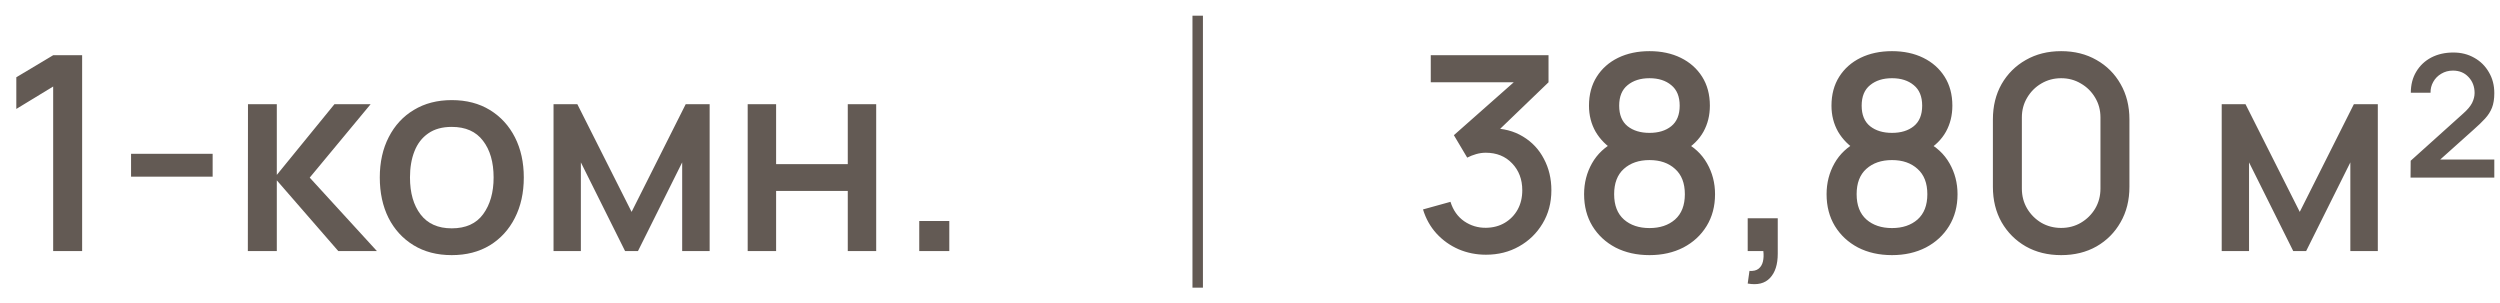<?xml version="1.0" encoding="UTF-8"?> <svg xmlns="http://www.w3.org/2000/svg" width="239" height="29" viewBox="0 0 239 29" fill="none"><path d="M5.083 24V8.27L1.56 10.415V7.386L5.083 5.28H7.852V24H5.083ZM12.529 16.889V14.705H20.329V16.889H12.529ZM23.694 24L23.707 9.96H26.463V16.72L31.975 9.96H35.433L29.609 16.98L36.031 24H32.339L26.463 17.24V24H23.694ZM43.185 24.39C41.781 24.39 40.563 24.074 39.532 23.441C38.5 22.808 37.703 21.937 37.14 20.828C36.585 19.71 36.308 18.423 36.308 16.967C36.308 15.502 36.594 14.215 37.166 13.106C37.738 11.988 38.539 11.121 39.571 10.506C40.602 9.882 41.807 9.57 43.185 9.57C44.589 9.57 45.806 9.886 46.838 10.519C47.869 11.152 48.666 12.023 49.23 13.132C49.793 14.241 50.075 15.52 50.075 16.967C50.075 18.432 49.789 19.723 49.217 20.841C48.653 21.95 47.856 22.821 46.825 23.454C45.793 24.078 44.58 24.39 43.185 24.39ZM43.185 21.829C44.528 21.829 45.529 21.378 46.188 20.477C46.855 19.567 47.189 18.397 47.189 16.967C47.189 15.502 46.851 14.332 46.175 13.457C45.507 12.573 44.511 12.131 43.185 12.131C42.275 12.131 41.525 12.339 40.936 12.755C40.346 13.162 39.909 13.73 39.623 14.458C39.337 15.177 39.194 16.014 39.194 16.967C39.194 18.44 39.532 19.619 40.208 20.503C40.884 21.387 41.876 21.829 43.185 21.829ZM52.918 24V9.96H55.193L60.38 20.256L65.554 9.96H67.842V24H65.216V15.524L60.991 24H59.756L55.531 15.524V24H52.918ZM71.479 24V9.96H74.196V15.693H81.047V9.96H83.764V24H81.047V18.254H74.196V24H71.479ZM87.88 24V21.127H90.753V24H87.88Z" fill="#635A54"></path><rect x="114" y="1.5" width="1" height="26" fill="#635A54"></rect><path d="M142.059 24.351C141.132 24.351 140.261 24.178 139.446 23.831C138.631 23.476 137.925 22.973 137.327 22.323C136.738 21.673 136.309 20.906 136.04 20.022L138.666 19.294C138.917 20.1 139.355 20.72 139.979 21.153C140.603 21.578 141.296 21.786 142.059 21.777C142.744 21.768 143.346 21.608 143.866 21.296C144.386 20.984 144.793 20.564 145.088 20.035C145.383 19.498 145.53 18.882 145.53 18.189C145.53 17.149 145.205 16.291 144.555 15.615C143.914 14.939 143.073 14.601 142.033 14.601C141.738 14.601 141.435 14.644 141.123 14.731C140.82 14.818 140.534 14.93 140.265 15.069L138.991 12.924L145.595 7.087L145.881 7.867H136.781V5.28H148.039V7.867L142.553 13.145L142.527 12.261C143.706 12.261 144.728 12.525 145.595 13.054C146.462 13.574 147.129 14.285 147.597 15.186C148.074 16.079 148.312 17.08 148.312 18.189C148.312 19.385 148.03 20.447 147.467 21.374C146.912 22.301 146.163 23.029 145.218 23.558C144.282 24.087 143.229 24.351 142.059 24.351ZM157.692 24.39C156.47 24.39 155.387 24.147 154.442 23.662C153.506 23.168 152.769 22.483 152.232 21.608C151.703 20.733 151.439 19.719 151.439 18.566C151.439 17.491 151.69 16.508 152.193 15.615C152.696 14.722 153.445 14.02 154.442 13.509L154.39 14.445C153.593 13.951 152.977 13.336 152.544 12.599C152.119 11.854 151.907 11.022 151.907 10.103C151.907 9.037 152.154 8.114 152.648 7.334C153.142 6.554 153.822 5.952 154.689 5.527C155.564 5.102 156.565 4.89 157.692 4.89C158.819 4.89 159.815 5.102 160.682 5.527C161.549 5.952 162.229 6.554 162.723 7.334C163.217 8.114 163.464 9.037 163.464 10.103C163.464 11.022 163.26 11.849 162.853 12.586C162.446 13.323 161.822 13.942 160.981 14.445L160.942 13.535C161.93 14.02 162.68 14.714 163.191 15.615C163.702 16.508 163.958 17.491 163.958 18.566C163.958 19.719 163.689 20.733 163.152 21.608C162.615 22.483 161.874 23.168 160.929 23.662C159.984 24.147 158.905 24.39 157.692 24.39ZM157.692 21.803C158.697 21.803 159.512 21.53 160.136 20.984C160.76 20.429 161.072 19.623 161.072 18.566C161.072 17.509 160.76 16.703 160.136 16.148C159.521 15.585 158.706 15.303 157.692 15.303C156.678 15.303 155.859 15.585 155.235 16.148C154.62 16.703 154.312 17.509 154.312 18.566C154.312 19.623 154.624 20.429 155.248 20.984C155.872 21.53 156.687 21.803 157.692 21.803ZM157.692 12.703C158.55 12.703 159.243 12.491 159.772 12.066C160.309 11.633 160.578 10.978 160.578 10.103C160.578 9.228 160.309 8.573 159.772 8.14C159.243 7.698 158.55 7.477 157.692 7.477C156.834 7.477 156.136 7.698 155.599 8.14C155.062 8.573 154.793 9.228 154.793 10.103C154.793 10.978 155.062 11.633 155.599 12.066C156.136 12.491 156.834 12.703 157.692 12.703ZM167.08 27.107L167.249 25.898C167.621 25.924 167.912 25.855 168.12 25.69C168.328 25.525 168.466 25.296 168.536 25.001C168.605 24.706 168.618 24.373 168.575 24H167.08V20.867H169.953V24.26C169.953 25.283 169.706 26.054 169.212 26.574C168.726 27.094 168.016 27.272 167.08 27.107ZM180.874 24.39C179.652 24.39 178.568 24.147 177.624 23.662C176.688 23.168 175.951 22.483 175.414 21.608C174.885 20.733 174.621 19.719 174.621 18.566C174.621 17.491 174.872 16.508 175.375 15.615C175.877 14.722 176.627 14.02 177.624 13.509L177.572 14.445C176.774 13.951 176.159 13.336 175.726 12.599C175.301 11.854 175.089 11.022 175.089 10.103C175.089 9.037 175.336 8.114 175.83 7.334C176.324 6.554 177.004 5.952 177.871 5.527C178.746 5.102 179.747 4.89 180.874 4.89C182 4.89 182.997 5.102 183.864 5.527C184.73 5.952 185.411 6.554 185.905 7.334C186.399 8.114 186.646 9.037 186.646 10.103C186.646 11.022 186.442 11.849 186.035 12.586C185.627 13.323 185.003 13.942 184.163 14.445L184.124 13.535C185.112 14.02 185.861 14.714 186.373 15.615C186.884 16.508 187.14 17.491 187.14 18.566C187.14 19.719 186.871 20.733 186.334 21.608C185.796 22.483 185.055 23.168 184.111 23.662C183.166 24.147 182.087 24.39 180.874 24.39ZM180.874 21.803C181.879 21.803 182.694 21.53 183.318 20.984C183.942 20.429 184.254 19.623 184.254 18.566C184.254 17.509 183.942 16.703 183.318 16.148C182.702 15.585 181.888 15.303 180.874 15.303C179.86 15.303 179.041 15.585 178.417 16.148C177.801 16.703 177.494 17.509 177.494 18.566C177.494 19.623 177.806 20.429 178.43 20.984C179.054 21.53 179.868 21.803 180.874 21.803ZM180.874 12.703C181.732 12.703 182.425 12.491 182.954 12.066C183.491 11.633 183.76 10.978 183.76 10.103C183.76 9.228 183.491 8.573 182.954 8.14C182.425 7.698 181.732 7.477 180.874 7.477C180.016 7.477 179.318 7.698 178.781 8.14C178.243 8.573 177.975 9.228 177.975 10.103C177.975 10.978 178.243 11.633 178.781 12.066C179.318 12.491 180.016 12.703 180.874 12.703ZM197.047 24.39C195.773 24.39 194.647 24.113 193.667 23.558C192.688 22.995 191.917 22.223 191.353 21.244C190.799 20.265 190.521 19.138 190.521 17.864V11.416C190.521 10.142 190.799 9.015 191.353 8.036C191.917 7.057 192.688 6.29 193.667 5.735C194.647 5.172 195.773 4.89 197.047 4.89C198.321 4.89 199.448 5.172 200.427 5.735C201.407 6.29 202.174 7.057 202.728 8.036C203.292 9.015 203.573 10.142 203.573 11.416V17.864C203.573 19.138 203.292 20.265 202.728 21.244C202.174 22.223 201.407 22.995 200.427 23.558C199.448 24.113 198.321 24.39 197.047 24.39ZM197.047 21.79C197.741 21.79 198.369 21.625 198.932 21.296C199.504 20.958 199.959 20.507 200.297 19.944C200.635 19.372 200.804 18.735 200.804 18.033V11.221C200.804 10.528 200.635 9.899 200.297 9.336C199.959 8.764 199.504 8.313 198.932 7.984C198.369 7.646 197.741 7.477 197.047 7.477C196.354 7.477 195.721 7.646 195.149 7.984C194.586 8.313 194.135 8.764 193.797 9.336C193.459 9.899 193.29 10.528 193.29 11.221V18.033C193.29 18.735 193.459 19.372 193.797 19.944C194.135 20.507 194.586 20.958 195.149 21.296C195.721 21.625 196.354 21.79 197.047 21.79ZM212.395 24V9.96H214.67L219.857 20.256L225.031 9.96H227.319V24H224.693V15.524L220.468 24H219.233L215.008 15.524V24H212.395ZM230.448 16.98L230.461 15.368L235.505 10.831C235.904 10.476 236.181 10.142 236.337 9.83C236.493 9.509 236.571 9.197 236.571 8.894C236.571 8.279 236.376 7.767 235.986 7.36C235.605 6.953 235.111 6.749 234.504 6.749C234.088 6.749 233.716 6.849 233.386 7.048C233.057 7.239 232.801 7.499 232.619 7.828C232.437 8.149 232.351 8.495 232.359 8.868H230.474C230.474 8.097 230.648 7.425 230.994 6.853C231.341 6.272 231.818 5.822 232.424 5.501C233.04 5.18 233.746 5.02 234.543 5.02C235.289 5.02 235.956 5.189 236.545 5.527C237.135 5.856 237.598 6.316 237.936 6.905C238.283 7.486 238.456 8.153 238.456 8.907C238.456 9.453 238.383 9.917 238.235 10.298C238.088 10.671 237.867 11.017 237.572 11.338C237.278 11.659 236.914 12.01 236.48 12.391L232.632 15.836L232.411 15.251H238.456V16.98H230.448Z" fill="#635A54"></path></svg> 